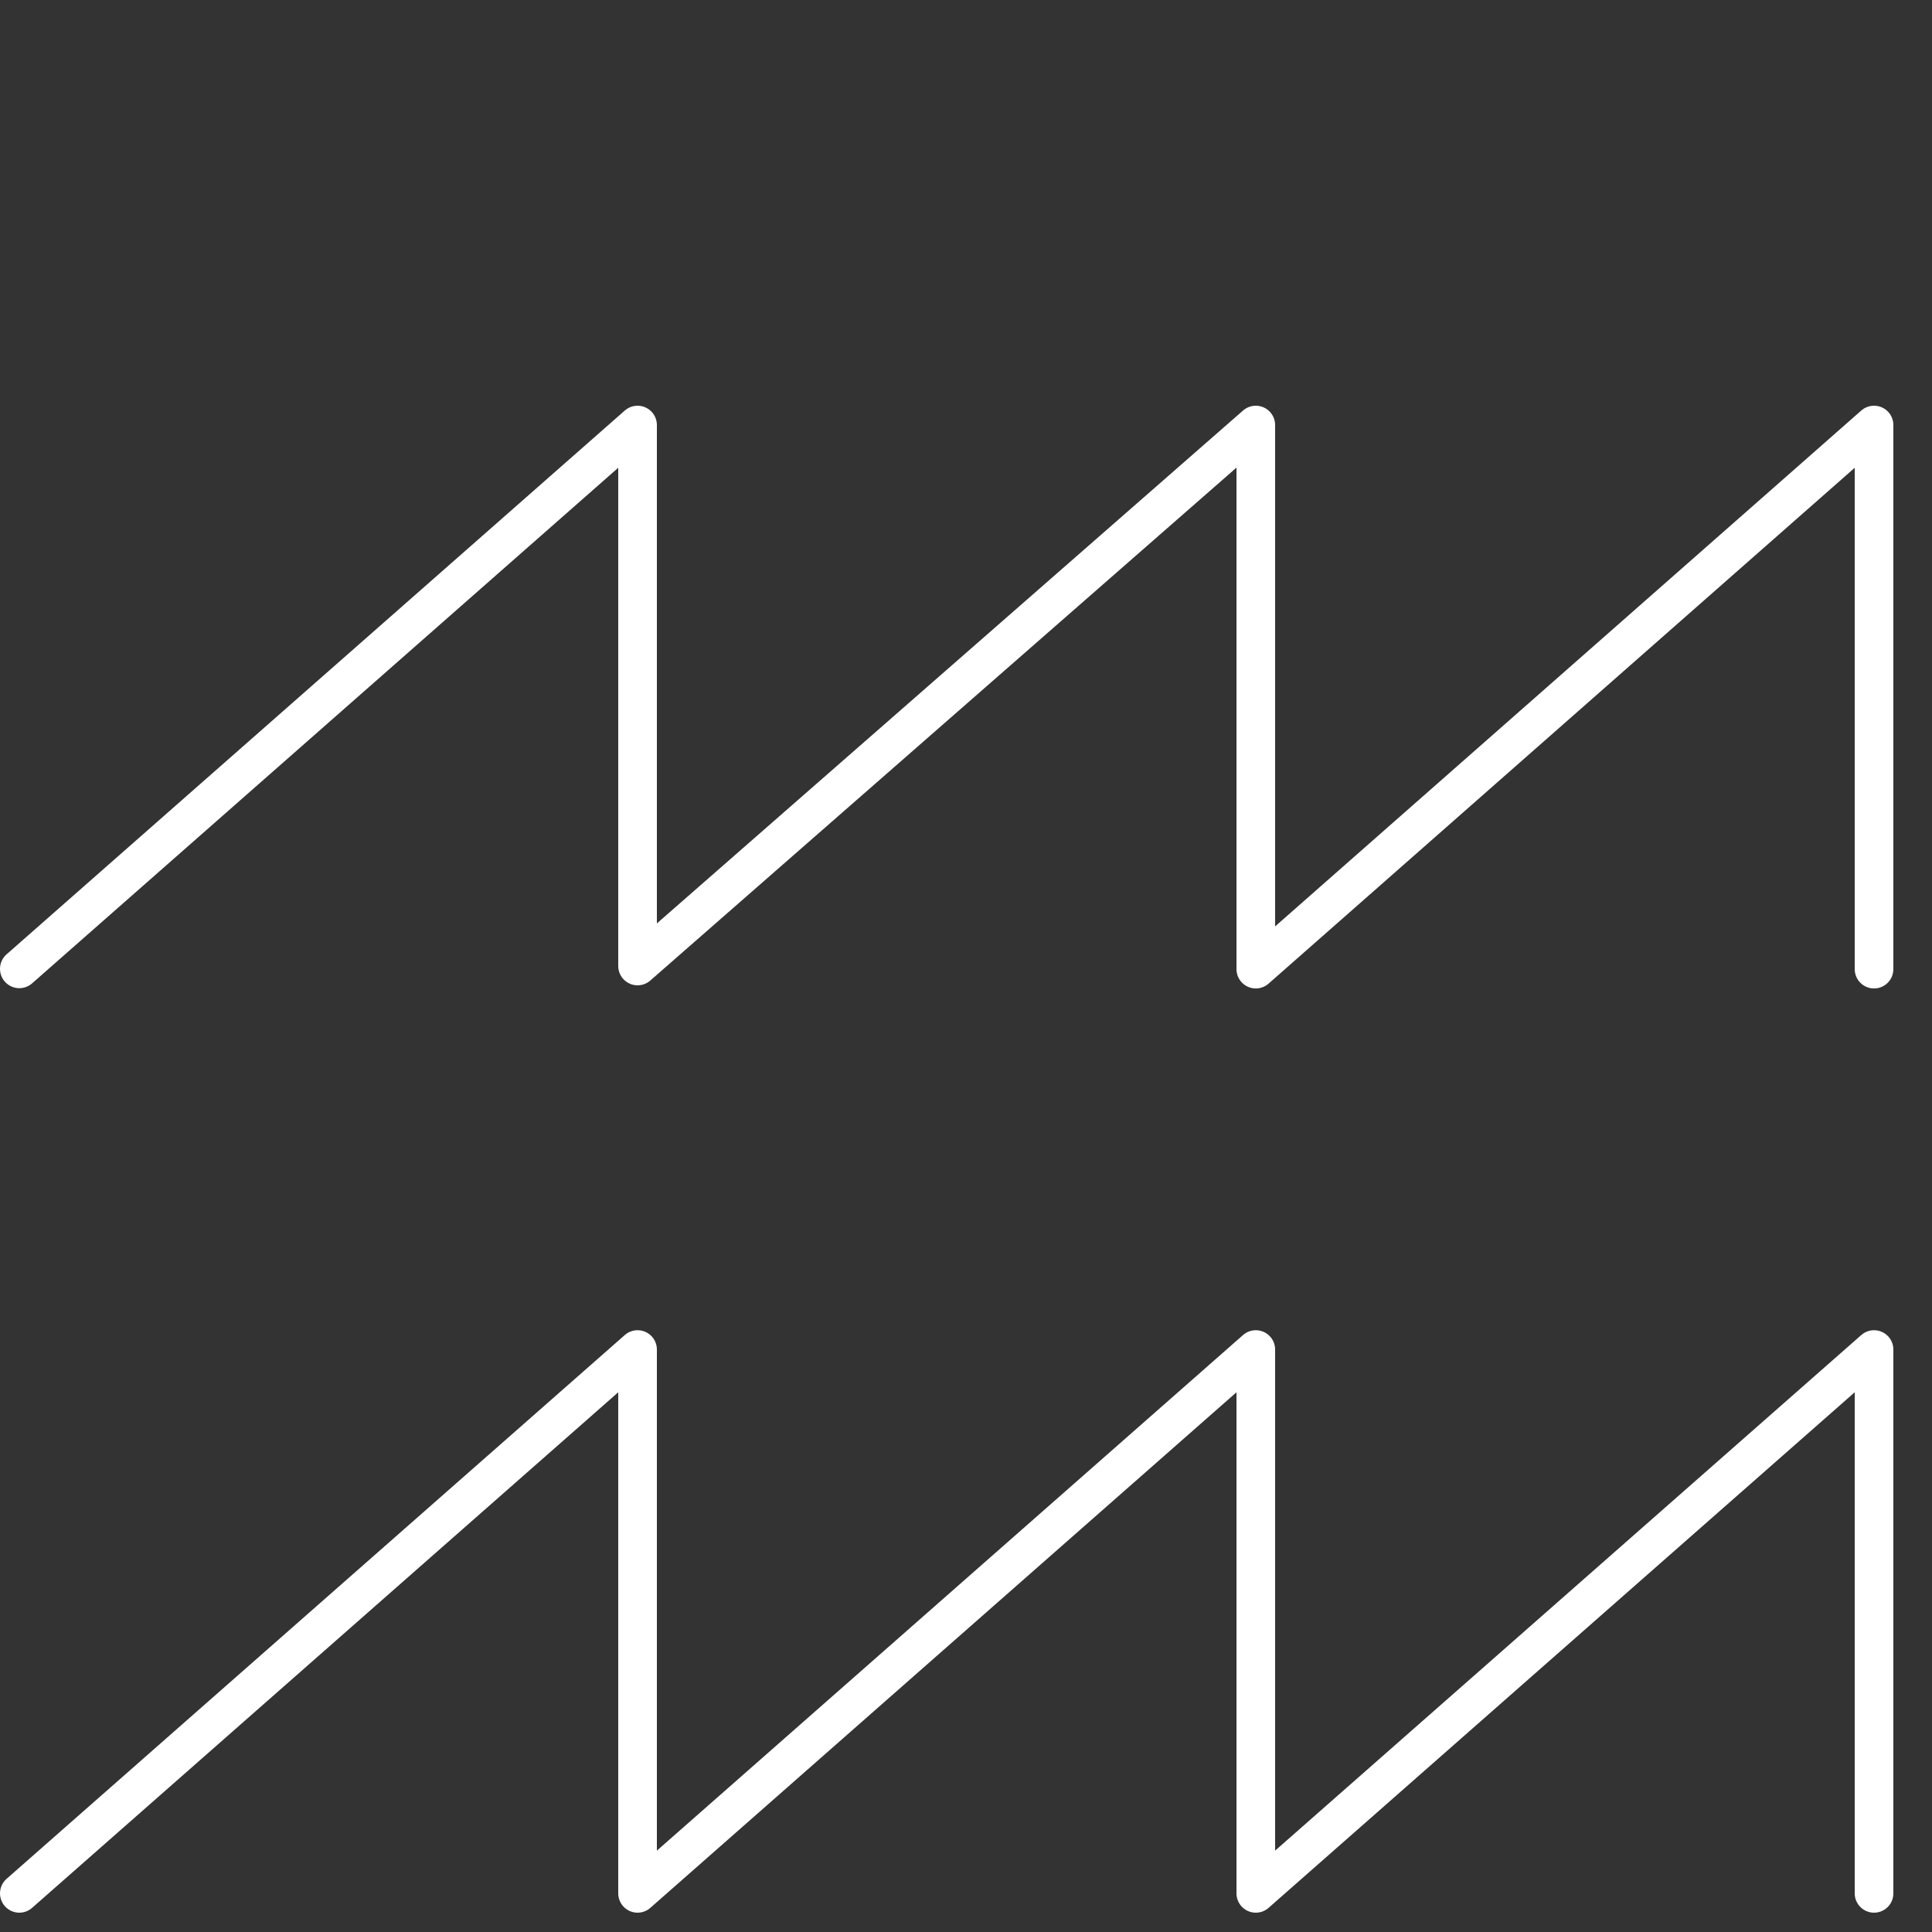 <?xml version="1.0" encoding="UTF-8"?> <svg xmlns="http://www.w3.org/2000/svg" width="50" height="50" viewBox="0 0 50 50" fill="none"><rect x="0" y="0" width="50" height="50" fill="#333333" stroke="none"/> <path d="M0.5 25.074L16.5 11V25L32.5 11V25.081L48.5 11V25.081M0.5 49L16.5 34.926V49L32.5 34.926V49L48.5 34.926V49" stroke="white" stroke-linecap="round" stroke-linejoin="round"></path> </svg> 